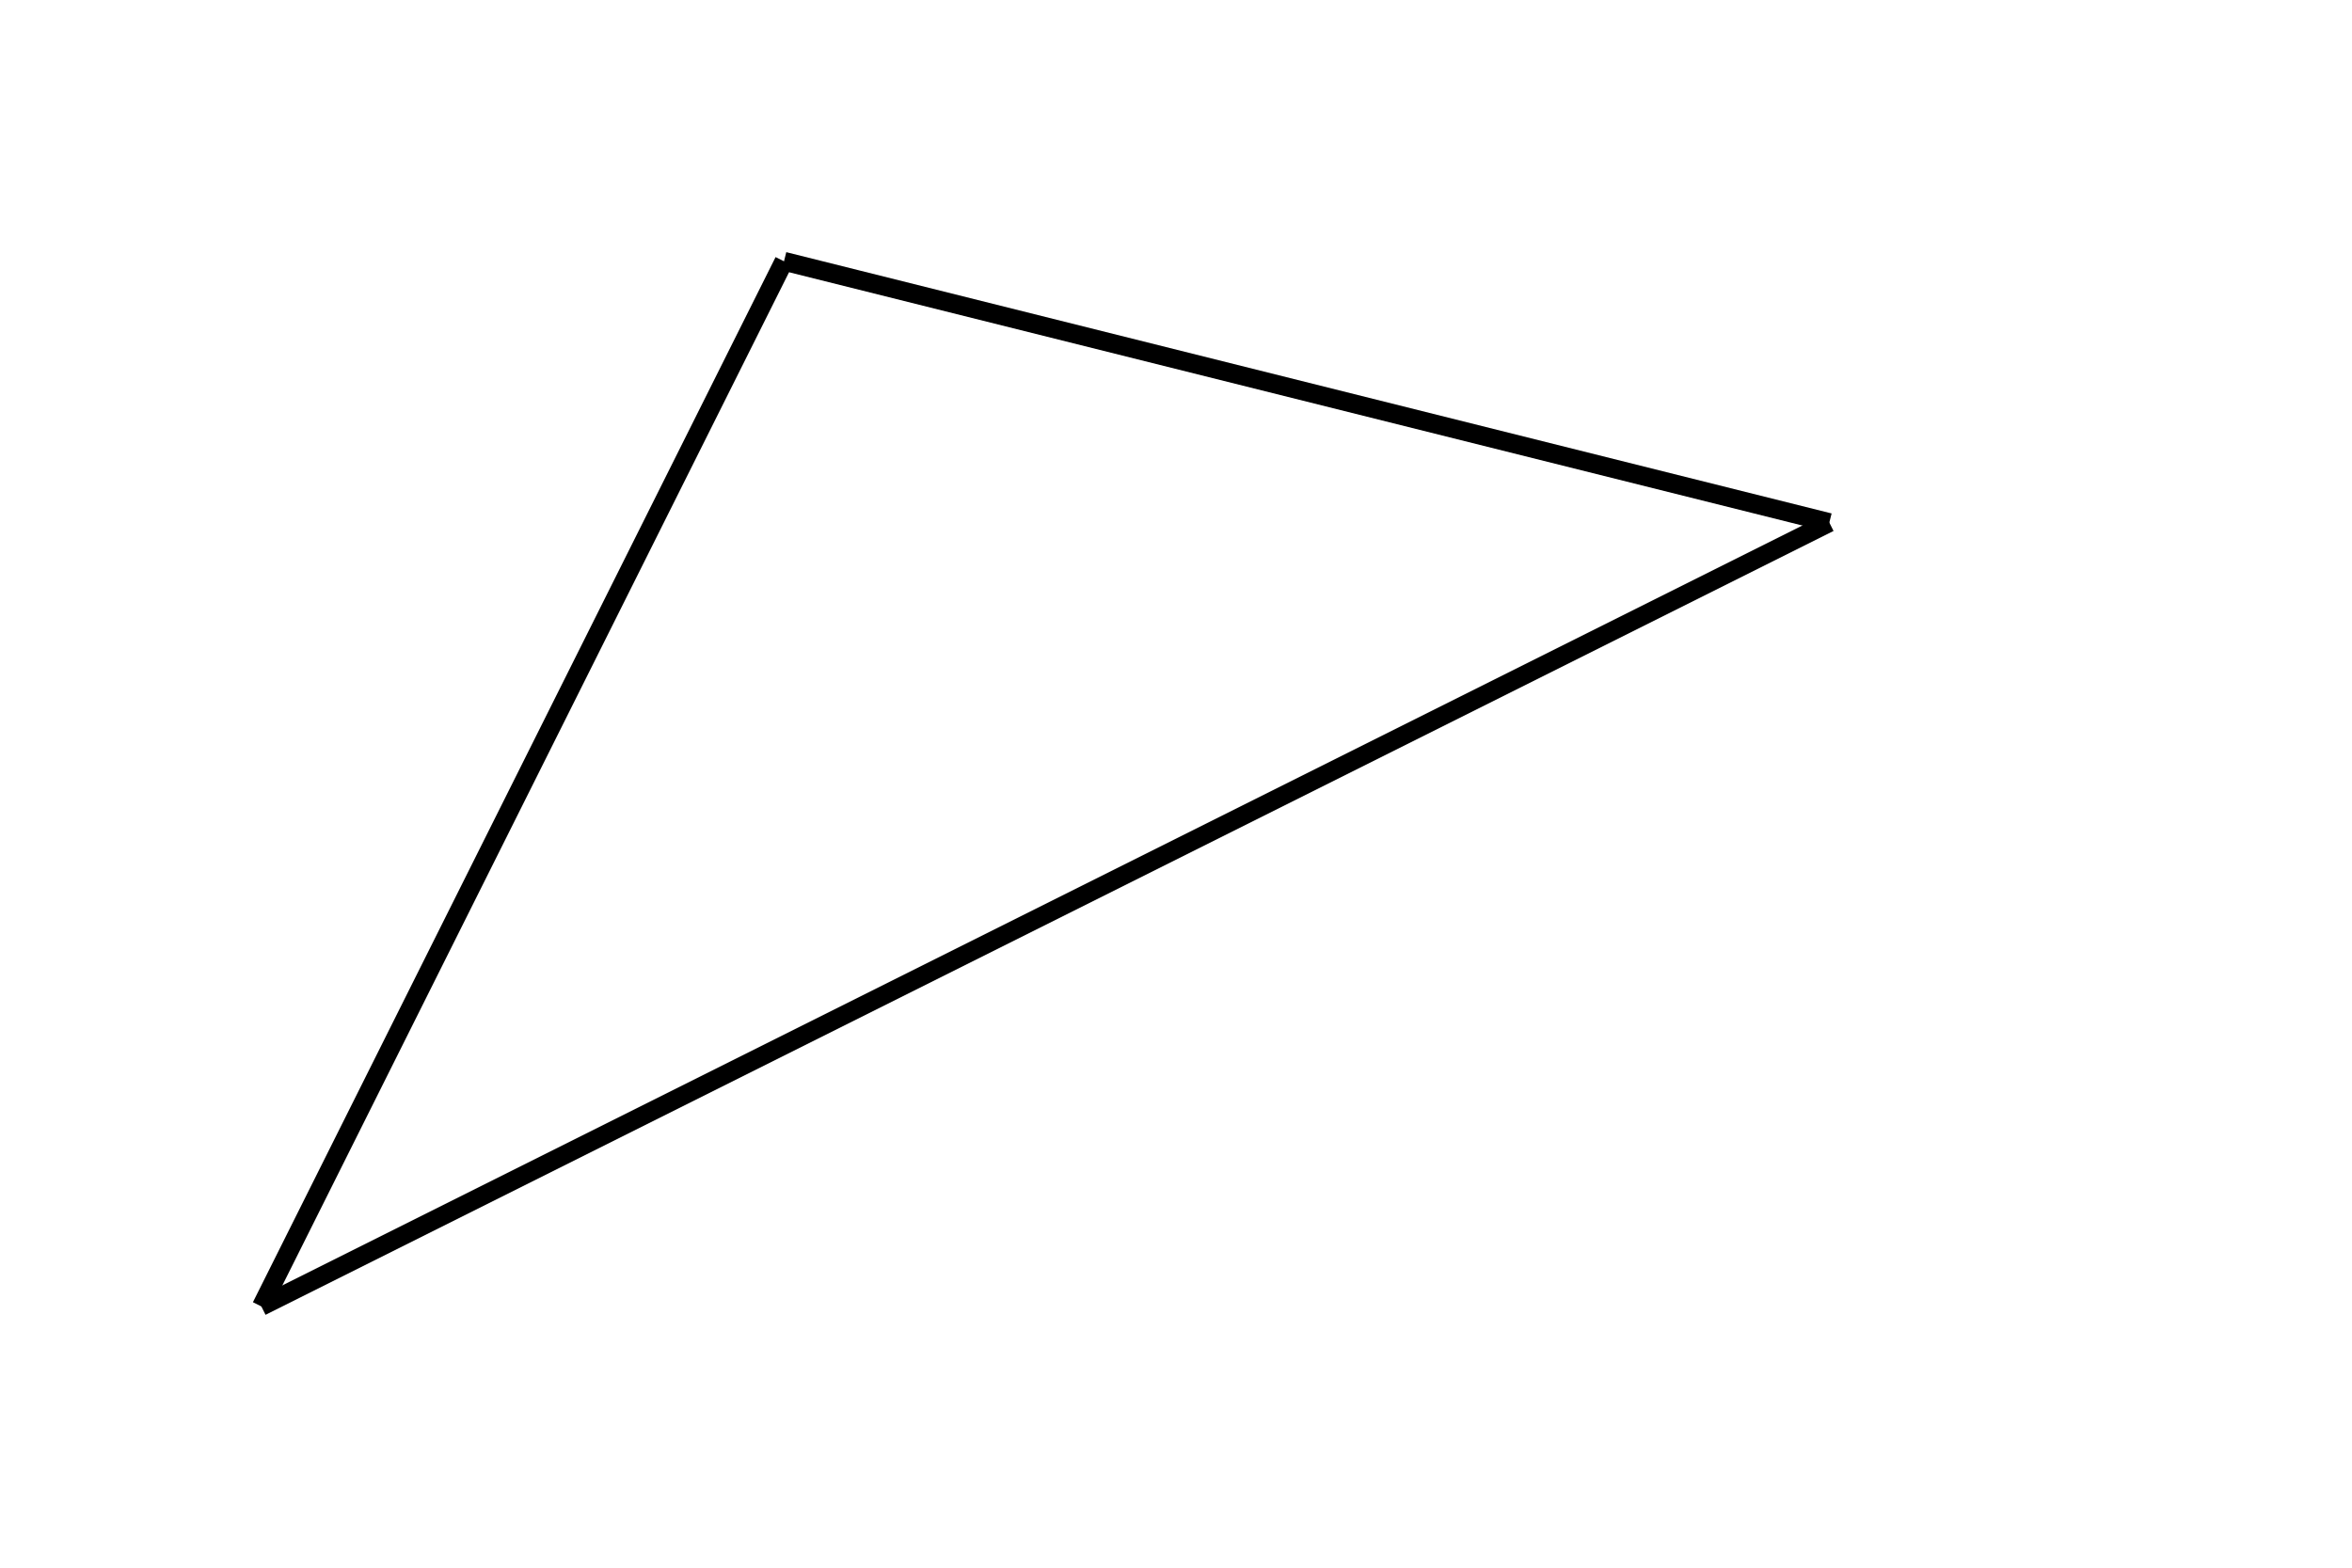 <svg xmlns="http://www.w3.org/2000/svg" version="1.1" width="250" height="166.667" viewBox="0 0 250 166.667"><defs/><path fill="#000000" stroke="#000000" d="M 27.778,138.889 L 83.333,27.778 Z" style="stroke-width: 2px;fill-opacity: 0;stroke-opacity: 1" stroke-width="2" fill-opacity="0" stroke-opacity="1" stroke-dasharray="0"/><path fill="#000000" stroke="#000000" d="M 83.333,27.778 L 194.444,55.556 Z" style="stroke-width: 2px;fill-opacity: 0;stroke-opacity: 1" stroke-width="2" fill-opacity="0" stroke-opacity="1" stroke-dasharray="0"/><path fill="#000000" stroke="#000000" d="M 194.444,55.556 L 27.778,138.889 Z" style="stroke-width: 2px;fill-opacity: 0;stroke-opacity: 1" stroke-width="2" fill-opacity="0" stroke-opacity="1" stroke-dasharray="0"/></svg>